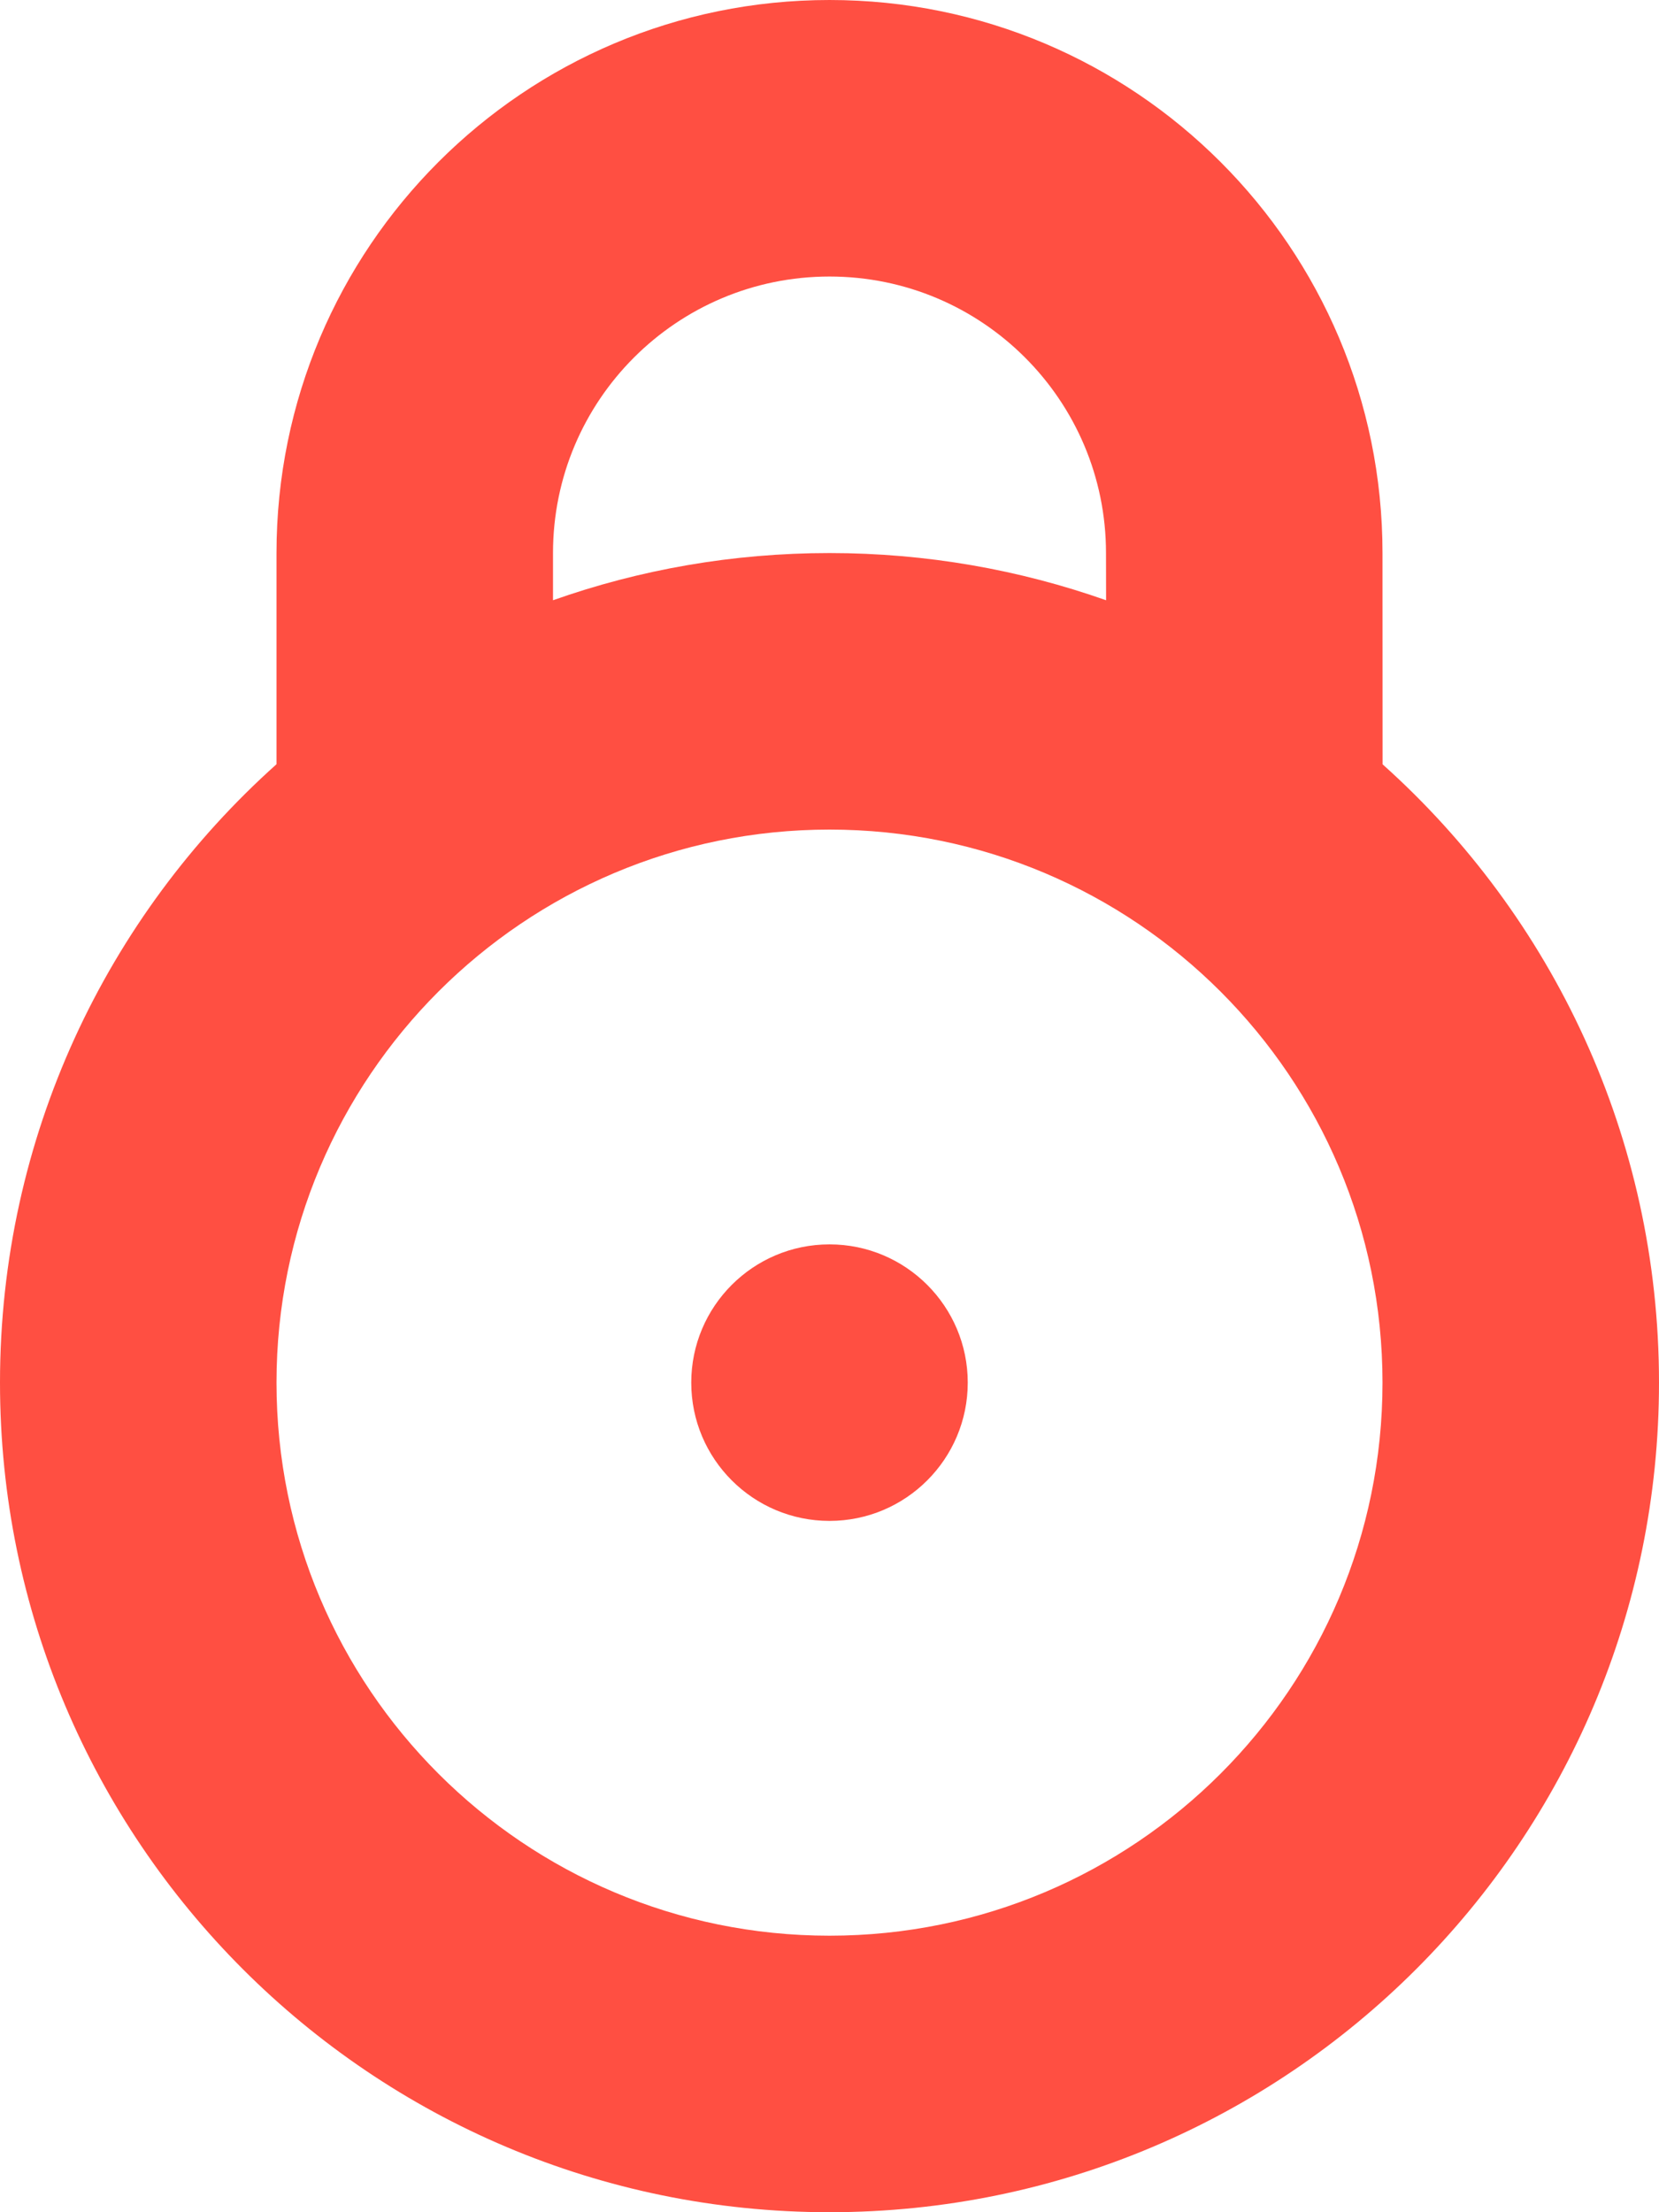 <svg xmlns="http://www.w3.org/2000/svg" width="18" height="24" viewBox="0 0 18 24">
  <g fill="none" fill-rule="evenodd" transform="translate(-3)">
    <rect width="24" height="24"/>
    <path fill="#FF4F42" d="M12,0 C15.314,0 18,2.686 18,6 L18,6 L18.001,8.292 C19.842,9.94 21,12.335 21,15 C21,19.971 16.971,24 12,24 C7.029,24 3,19.971 3,15 C3,12.334 4.159,9.939 6,8.291 L6,6 C6,2.686 8.686,0 12,0 Z M12,9 C8.686,9 6,11.686 6,15 C6,18.314 8.686,21 12,21 C15.314,21 18,18.314 18,15 C18,11.686 15.314,9 12,9 Z M12,13.5 C12.828,13.5 13.5,14.172 13.5,15 C13.5,15.828 12.828,16.5 12,16.5 C11.172,16.5 10.5,15.828 10.5,15 C10.5,14.172 11.172,13.5 12,13.5 Z M12,3 C10.343,3 9,4.343 9,6 L9,6 L9,6.512 C9.939,6.18 10.948,6 12,6 C13.052,6 14.062,6.181 15.001,6.512 L15,6 C15,4.343 13.657,3 12,3 Z"/>
  </g>
</svg>
